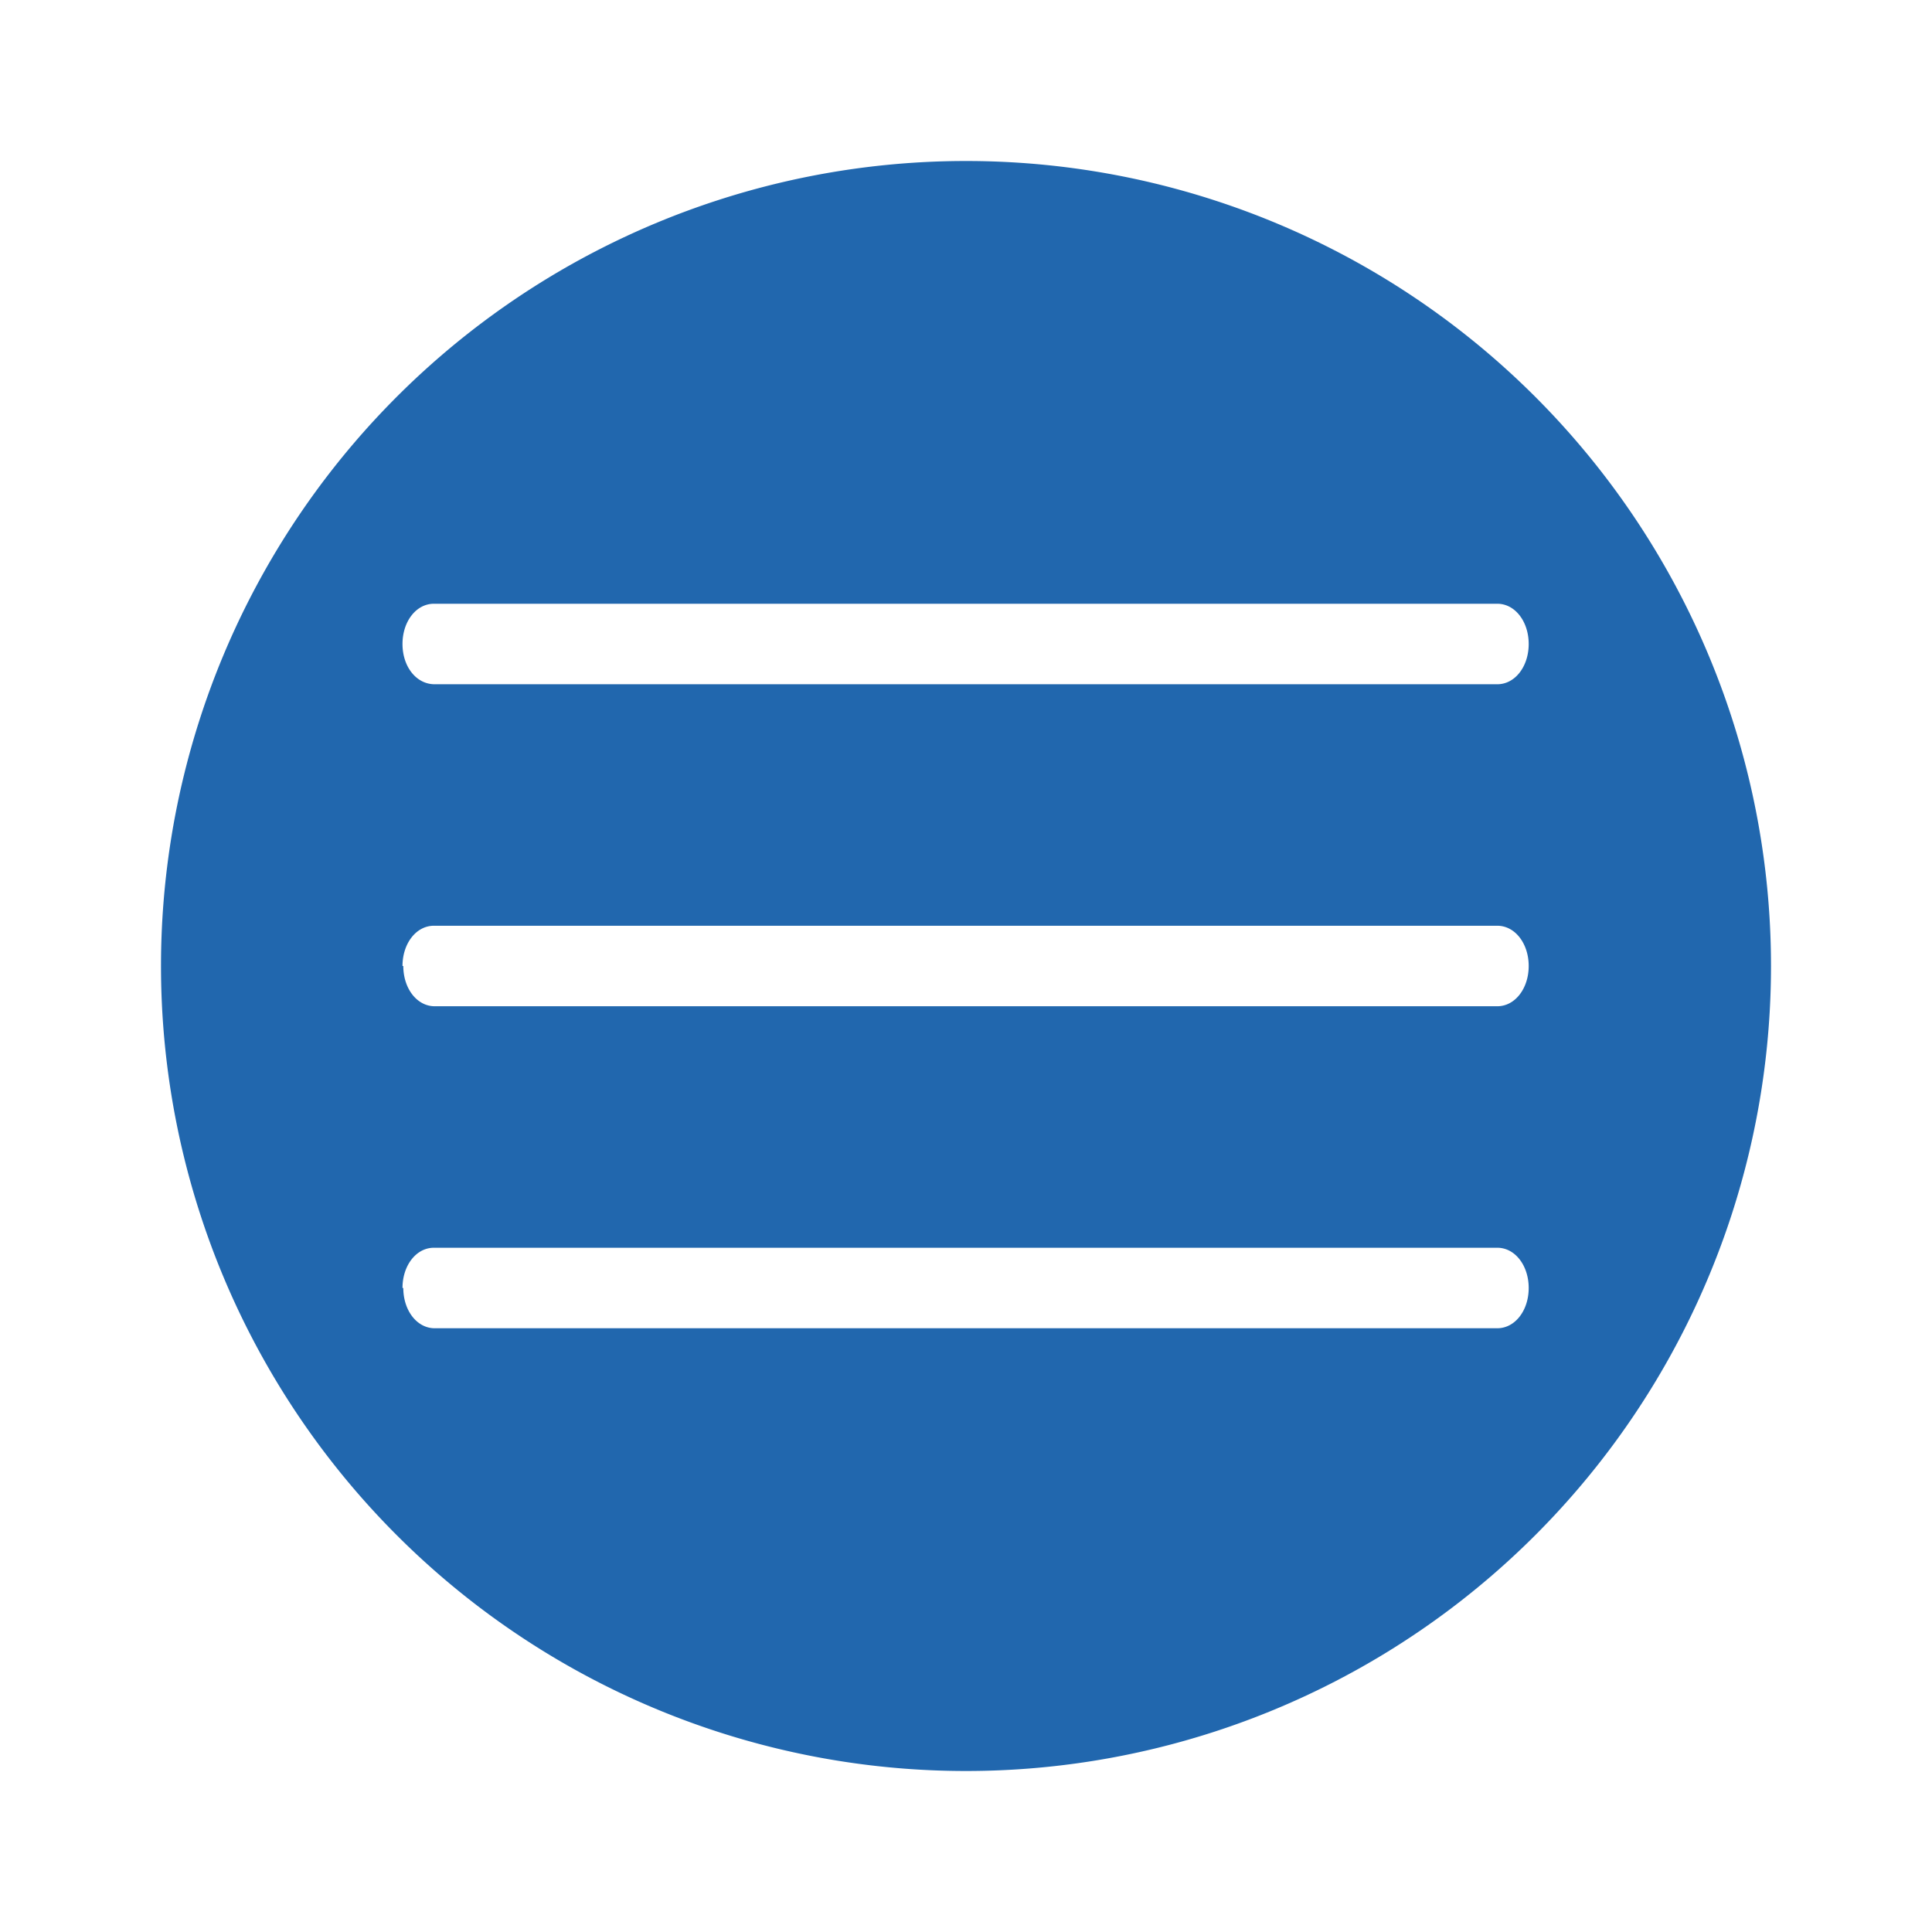 <svg xmlns="http://www.w3.org/2000/svg" width="24" height="24" fill="none"><path fill="#2167AE" d="M12 22a10 10 0 1 0 0-20 10 10 0 0 0 0 20ZM5 8c0-.28.17-.5.39-.5H18.6c.22 0 .39.22.39.5s-.17.5-.39.5H5.4C5.17 8.5 5 8.28 5 8Zm0 4c0-.28.17-.5.39-.5H18.6c.22 0 .39.22.39.5s-.17.5-.39.5H5.4c-.22 0-.39-.22-.39-.5Zm0 4c0-.28.17-.5.39-.5H18.6c.22 0 .39.22.39.5s-.17.5-.39.5H5.4c-.22 0-.39-.22-.39-.5Z"/></svg>